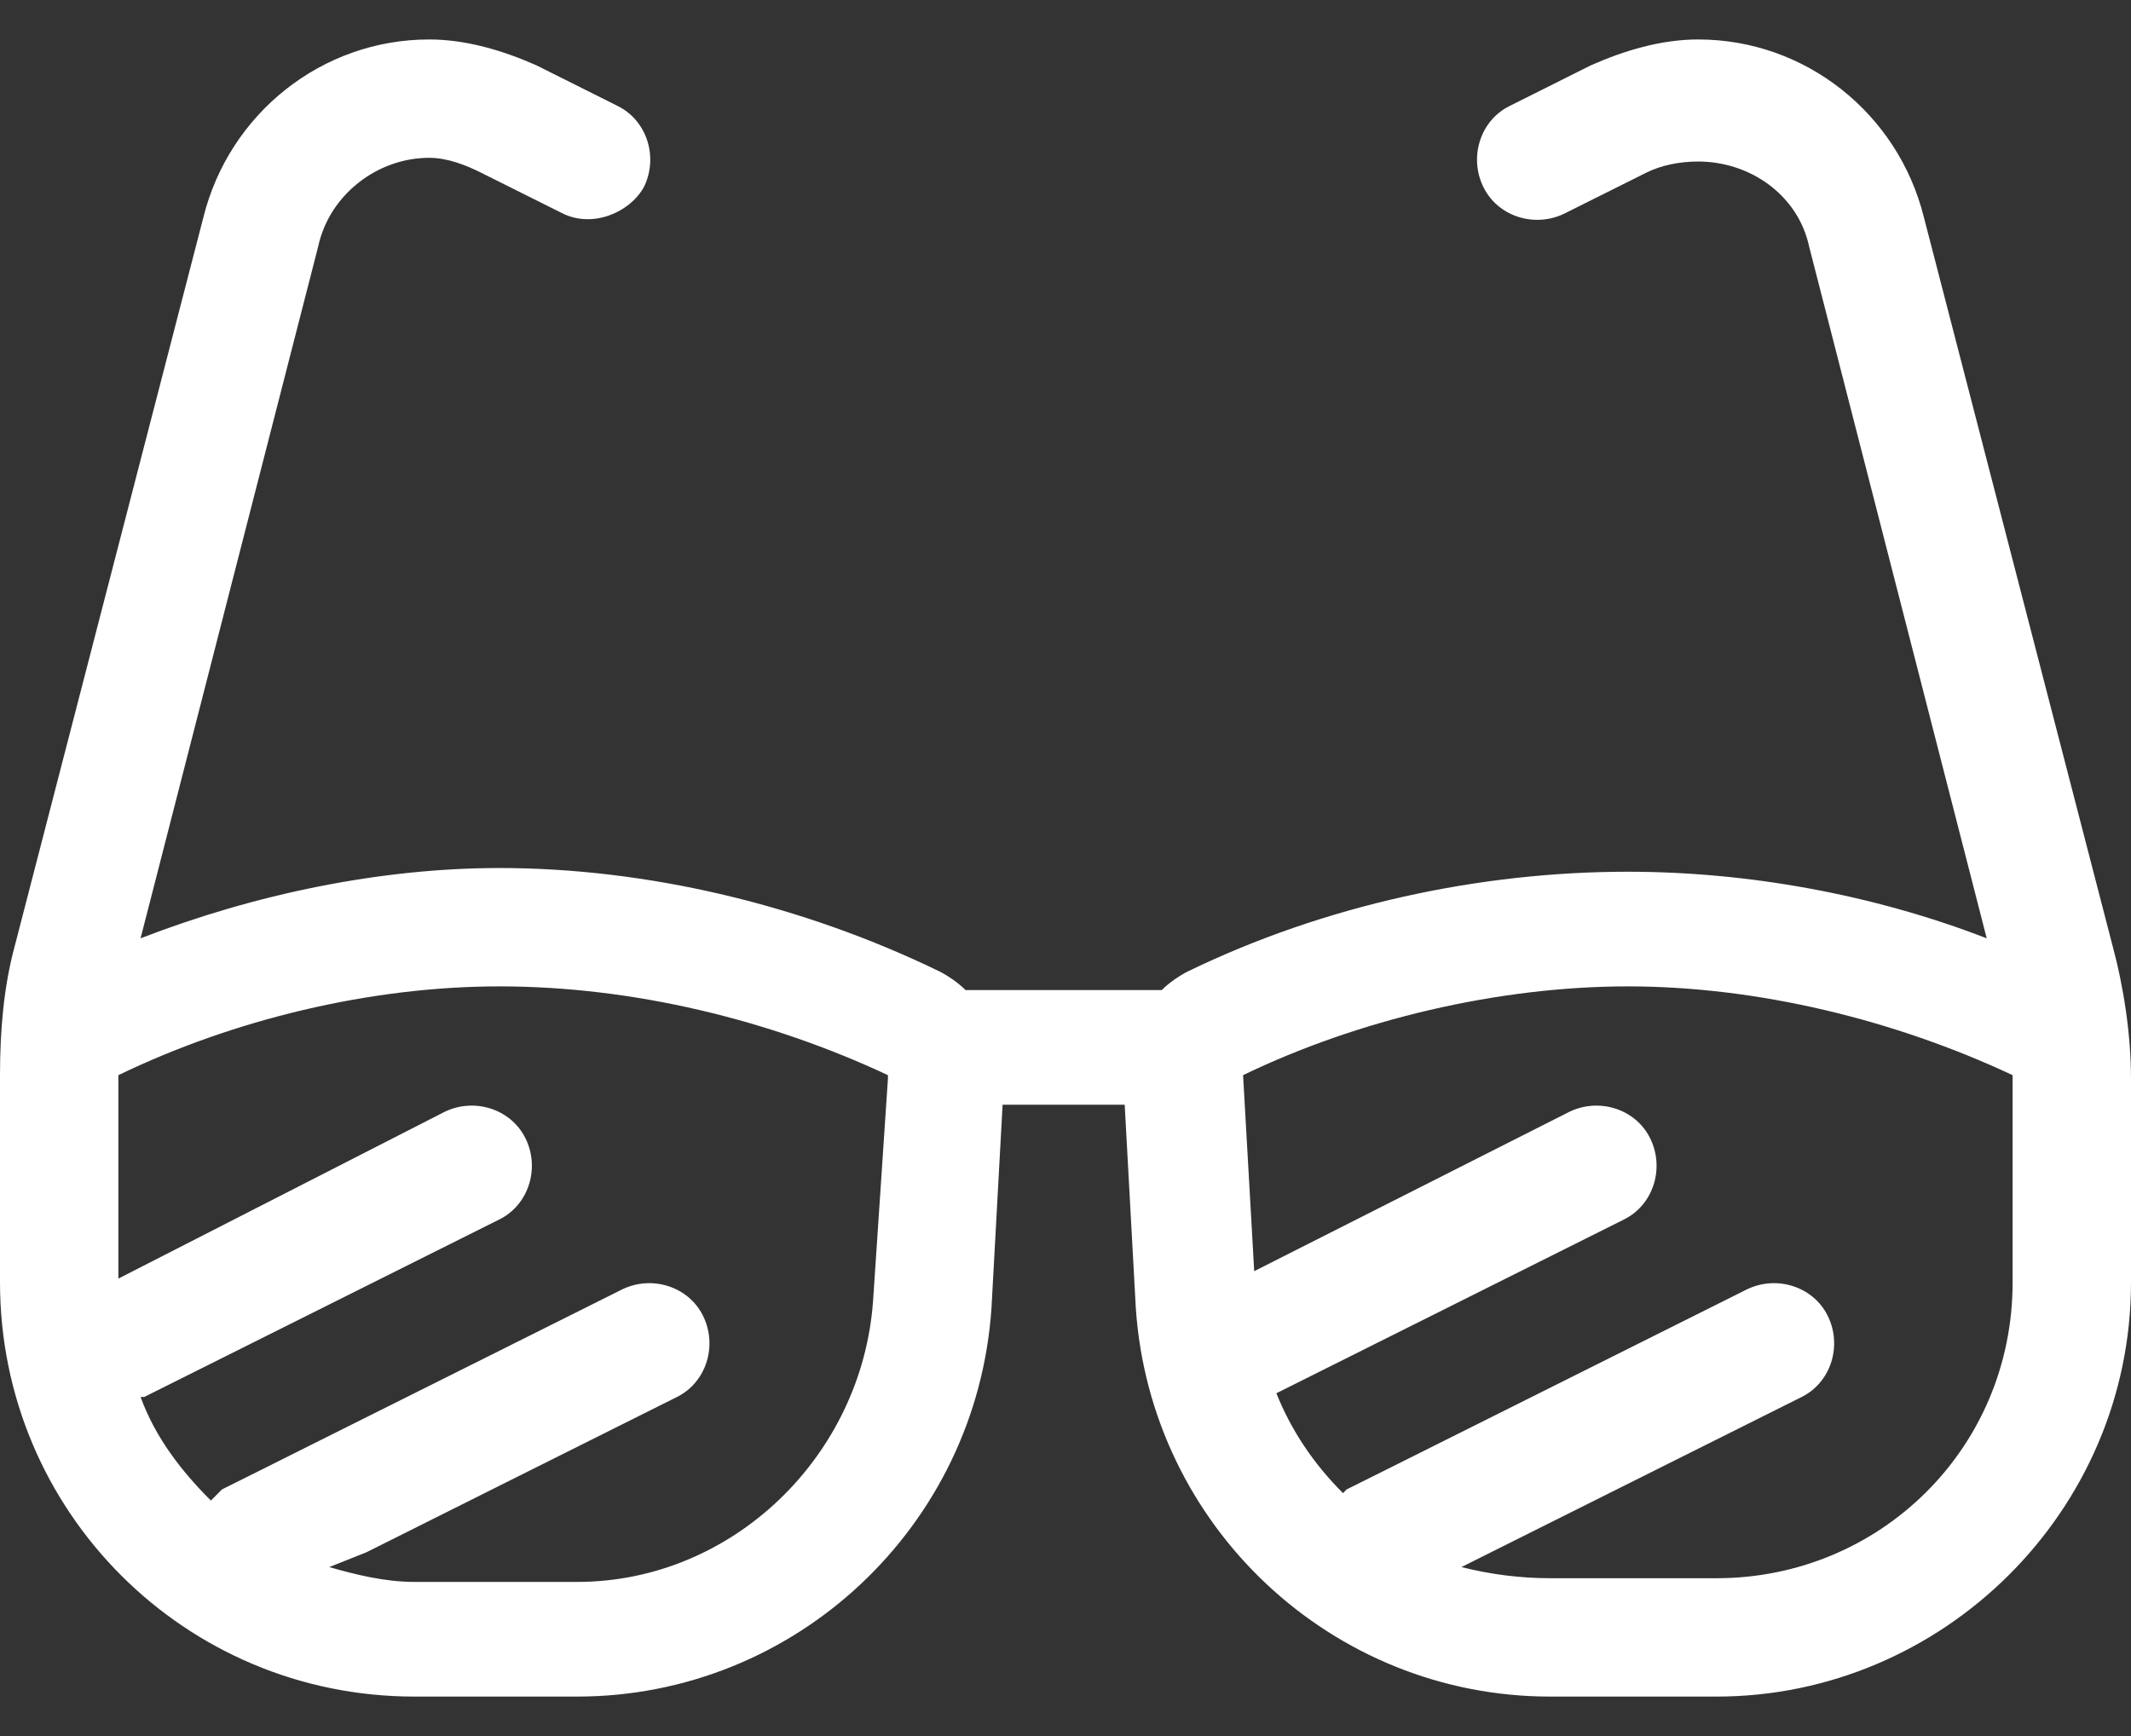 <svg xmlns="http://www.w3.org/2000/svg" width="27" height="22" viewBox="0 0 27 22" fill="none"><rect x="0" y="0" width="27" height="22" fill="#333333" stroke="none"/><path d="M4.031 3.125L1.781 11.891C3.234 11.328 4.828 11 6.328 11C8.203 11 10.172 11.469 11.906 12.312C12 12.359 12.141 12.453 12.234 12.547H14.719C14.812 12.453 14.953 12.359 15.047 12.312C16.781 11.469 18.75 11.047 20.625 11.047C22.125 11.047 23.719 11.328 25.172 11.891L22.922 3.125C22.781 2.469 22.172 2.047 21.516 2.047C21.281 2.047 21.047 2.094 20.859 2.188L19.828 2.703C19.453 2.891 18.984 2.75 18.797 2.375C18.609 2 18.75 1.531 19.125 1.344L20.156 0.828C20.578 0.641 21.047 0.5 21.516 0.5C22.875 0.5 24.047 1.438 24.375 2.75L26.766 11.984C26.906 12.5 27 13.109 27 13.672V15.5V15.547V16.25C27 19.156 24.609 21.5 21.75 21.5H19.641C16.875 21.5 14.578 19.344 14.391 16.578L14.25 14H12.703L12.562 16.578C12.375 19.344 10.078 21.5 7.312 21.5H5.25C2.344 21.5 0 19.156 0 16.25V15.5V13.672V13.625C0 13.062 0.047 12.5 0.188 11.984L2.578 2.75C2.906 1.438 4.078 0.5 5.438 0.5C5.906 0.5 6.375 0.641 6.797 0.828L7.828 1.344C8.203 1.531 8.344 2 8.156 2.375C7.969 2.703 7.5 2.891 7.125 2.703L6.094 2.188C5.906 2.094 5.672 2 5.438 2C4.781 2 4.172 2.469 4.031 3.125ZM1.5 13.672V15.5V16.203L5.625 14.094C6 13.906 6.469 14.047 6.656 14.422C6.844 14.797 6.703 15.266 6.328 15.453L1.828 17.703C1.781 17.703 1.781 17.703 1.781 17.703C1.969 18.219 2.297 18.641 2.672 19.016C2.719 18.969 2.766 18.922 2.812 18.875L3.375 18.594L3.938 18.312L4.5 18.031L5.625 17.469L7.875 16.344C8.25 16.156 8.719 16.297 8.906 16.672C9.094 17.047 8.953 17.516 8.578 17.703L6.328 18.828L5.203 19.391L4.641 19.672L4.172 19.859C4.5 19.953 4.875 20.047 5.25 20.047H7.312C9.281 20.047 10.922 18.453 11.062 16.484L11.25 13.672C11.25 13.625 11.25 13.625 11.25 13.625C9.75 12.922 8.016 12.5 6.328 12.5C4.688 12.5 2.953 12.922 1.5 13.625V13.672ZM25.5 16.25V13.625C24 12.922 22.266 12.5 20.625 12.5C18.984 12.5 17.203 12.922 15.75 13.625L15.891 16.109L19.875 14.094C20.25 13.906 20.719 14.047 20.906 14.422C21.094 14.797 20.953 15.266 20.578 15.453L16.172 17.656C16.359 18.125 16.641 18.547 17.016 18.922L17.062 18.875L17.625 18.594L22.125 16.344C22.5 16.156 22.969 16.297 23.156 16.672C23.344 17.047 23.203 17.516 22.828 17.703L18.516 19.859C18.891 19.953 19.266 20 19.641 20H21.75C23.812 20 25.5 18.359 25.5 16.25Z" fill="white"></path></svg>